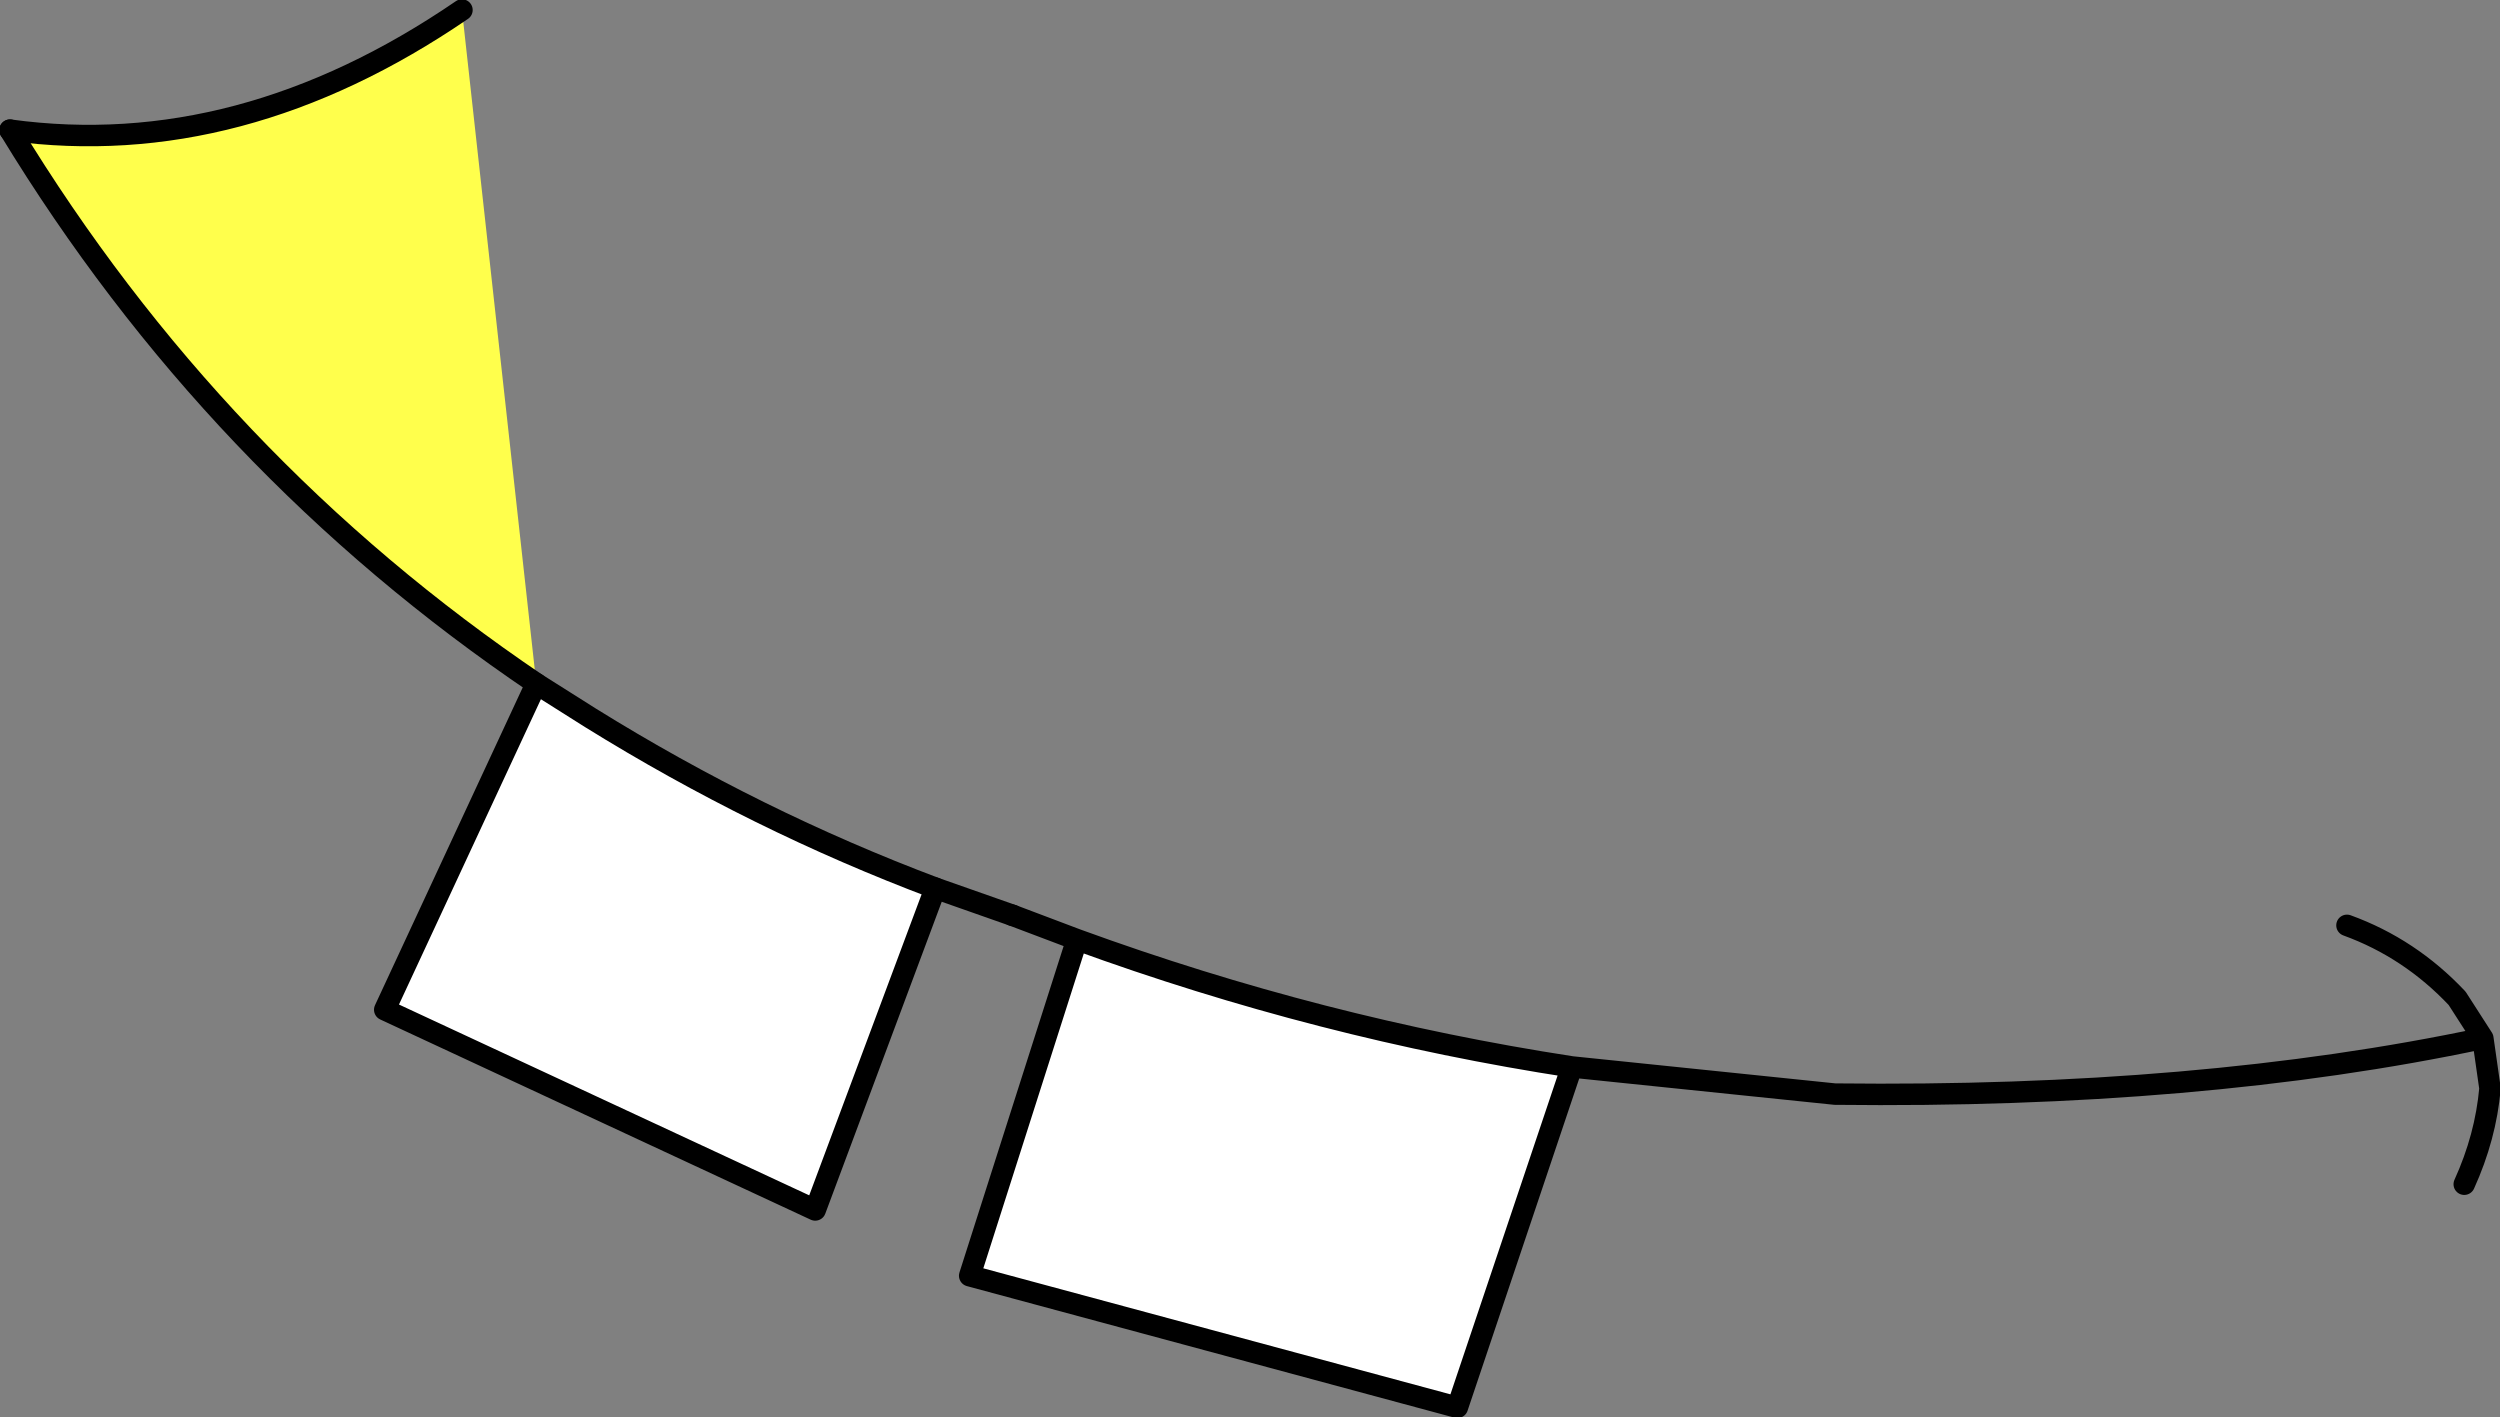 <?xml version="1.0" encoding="UTF-8" standalone="no"?>
<svg xmlns:xlink="http://www.w3.org/1999/xlink" height="49.55px" width="87.4px" xmlns="http://www.w3.org/2000/svg">
  <rect width="100%" height="100%" fill="#808080" stroke="none"/>
  <g transform="matrix(1.0, 0.0, 0.0, 1.0, 48.9, 40.65)">
    <path d="M6.05 -3.35 L2.05 8.55 -15.0 3.95 -11.25 -7.8 Q-2.75 -4.7 6.05 -3.35 M-16.2 -9.6 L-20.4 1.65 -35.45 -5.35 -30.15 -16.75 -28.25 -15.55 Q-22.45 -11.95 -16.2 -9.6" fill="#ffffff" fill-rule="evenodd" stroke="none"/>
    <path d="M-30.15 -16.75 Q-41.4 -24.35 -48.55 -36.1 -40.5 -35.0 -32.75 -40.3 L-30.15 -16.75" fill="#ffff4c" fill-rule="evenodd" stroke="none"/>
    <path d="M6.05 -3.35 L15.25 -2.4 Q28.0 -2.25 37.9 -4.35 L37.0 -5.75 Q35.35 -7.5 33.15 -8.3 M37.25 0.75 Q38.0 -0.9 38.15 -2.6 L37.9 -4.35 M6.05 -3.35 L2.05 8.55 -15.0 3.95 -11.25 -7.8 -13.5 -8.65 M-16.2 -9.6 L-20.4 1.65 -35.45 -5.35 -30.15 -16.75 M-48.55 -36.1 Q-40.5 -35.0 -32.75 -40.3 M6.05 -3.35 Q-2.75 -4.7 -11.25 -7.8" fill="none" stroke="#000000" stroke-linecap="round" stroke-linejoin="round" stroke-width="0.75"/>
    <path d="M-13.5 -8.65 L-16.2 -9.6 Q-22.45 -11.95 -28.25 -15.55 L-30.15 -16.75 Q-41.4 -24.35 -48.55 -36.1" fill="none" stroke="#000000" stroke-linecap="round" stroke-linejoin="round" stroke-width="0.75"/>
  </g>
</svg>
